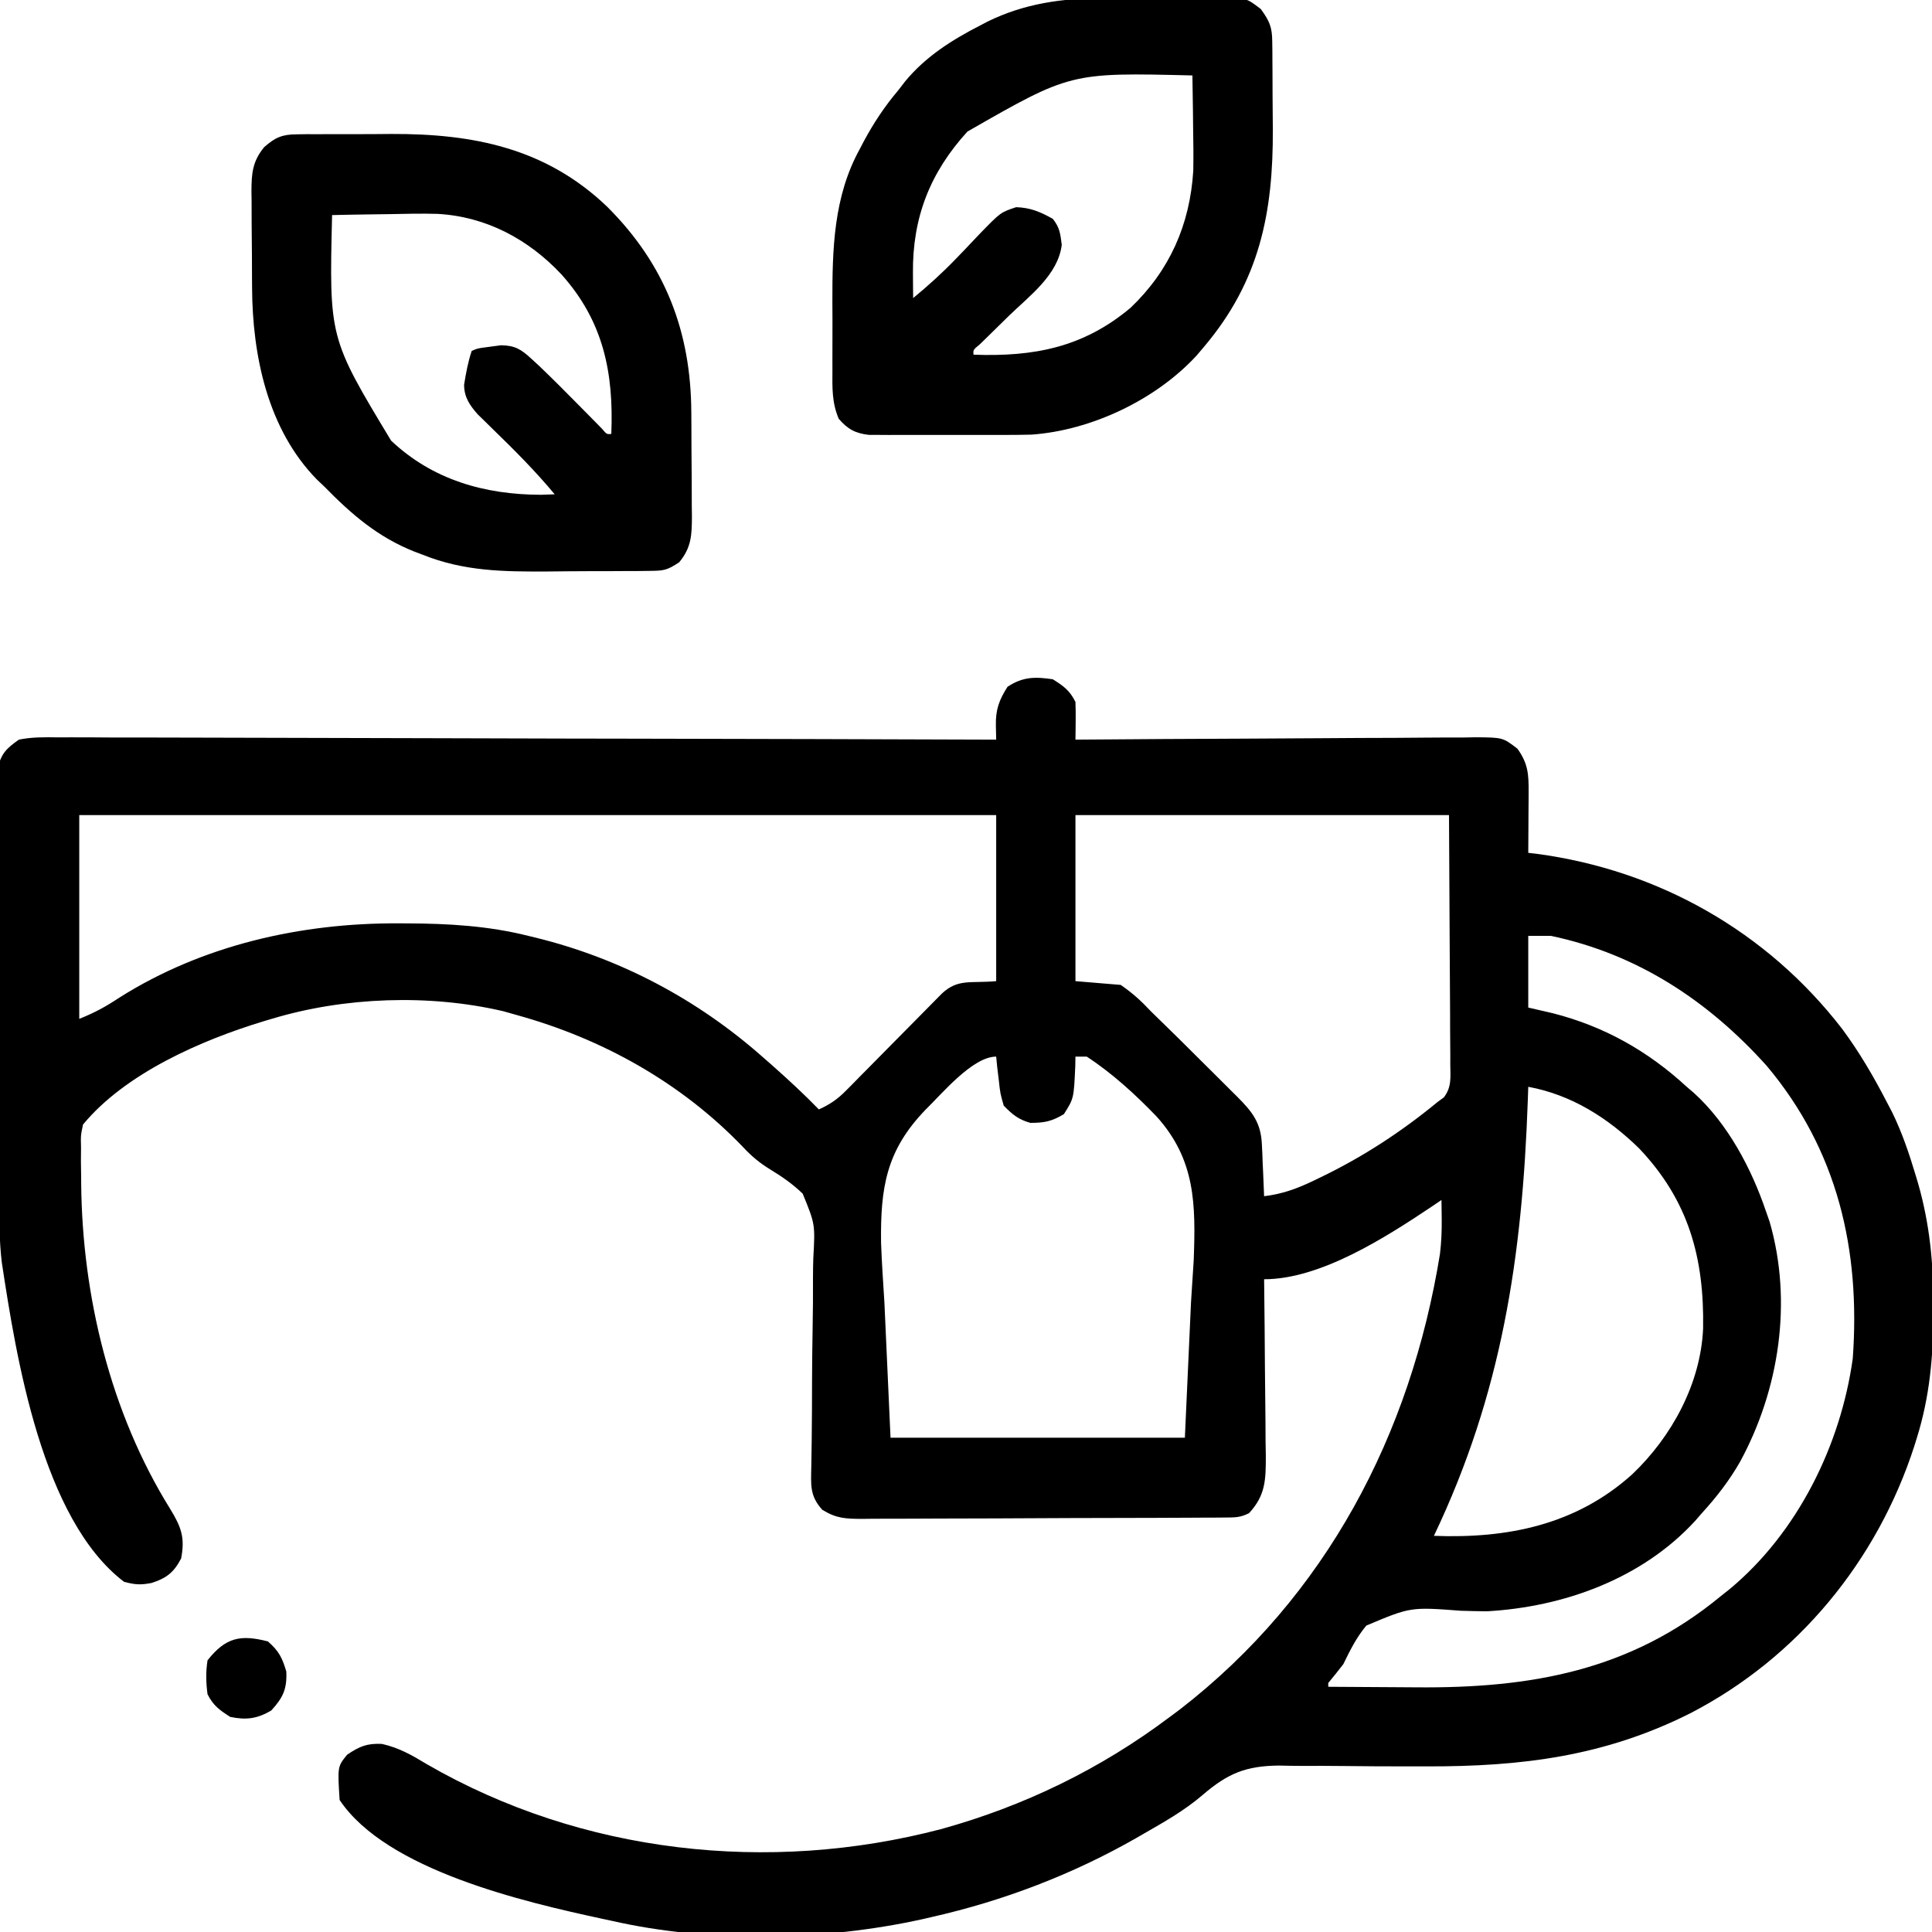 <?xml version="1.0" encoding="UTF-8"?>
<svg xmlns="http://www.w3.org/2000/svg" width="80" height="80" viewBox="0 0 80 80" fill="none">
  <g clip-path="url(#clip0_1_10360)">
    <path d="M43.594 28.127C44.042 28.407 44.296 28.593 44.532 29.064C44.542 29.331 44.545 29.598 44.541 29.865C44.54 30.007 44.538 30.149 44.537 30.296C44.534 30.46 44.534 30.46 44.532 30.627C44.668 30.626 44.668 30.626 44.808 30.625C47.025 30.607 49.242 30.594 51.459 30.586C52.531 30.582 53.603 30.577 54.675 30.568C55.709 30.559 56.743 30.555 57.778 30.553C58.173 30.551 58.568 30.548 58.963 30.544C59.515 30.538 60.068 30.538 60.62 30.538C60.784 30.535 60.948 30.532 61.116 30.529C62.228 30.538 62.228 30.538 62.834 31.003C63.278 31.62 63.301 32.066 63.297 32.812C63.296 32.958 63.296 33.104 63.295 33.254C63.294 33.406 63.293 33.557 63.291 33.713C63.291 33.866 63.29 34.02 63.289 34.178C63.287 34.557 63.285 34.936 63.282 35.314C63.397 35.328 63.513 35.341 63.633 35.355C68.67 36.027 73.168 38.572 76.278 42.602C76.989 43.559 77.577 44.57 78.125 45.627C78.236 45.838 78.236 45.838 78.348 46.053C78.762 46.901 79.056 47.772 79.326 48.674C79.374 48.832 79.374 48.832 79.422 48.994C79.906 50.684 80.061 52.306 80.059 54.064C80.059 54.224 80.059 54.224 80.059 54.387C80.052 56.161 79.906 57.832 79.375 59.533C79.325 59.695 79.325 59.695 79.274 59.86C77.739 64.627 74.435 68.653 69.975 70.951C66.441 72.726 62.997 73.153 59.068 73.142C58.844 73.142 58.62 73.142 58.396 73.142C57.472 73.141 56.549 73.14 55.626 73.127C55.053 73.12 54.48 73.119 53.907 73.122C53.59 73.123 53.272 73.115 52.955 73.108C51.587 73.122 50.837 73.433 49.798 74.326C49.05 74.969 48.197 75.45 47.344 75.939C47.246 75.996 47.149 76.052 47.048 76.11C44.411 77.616 41.556 78.707 38.594 79.377C38.462 79.407 38.329 79.438 38.193 79.47C34.14 80.365 29.374 80.464 25.313 79.533C25.188 79.506 25.062 79.479 24.933 79.452C21.704 78.754 16.001 77.44 14.063 74.533C13.975 73.149 13.975 73.149 14.375 72.658C14.886 72.313 15.193 72.184 15.812 72.211C16.536 72.375 17.056 72.678 17.686 73.058C24.09 76.756 31.834 77.608 38.955 75.743C42.399 74.793 45.583 73.244 48.438 71.096C48.579 70.99 48.721 70.884 48.867 70.776C54.924 66.085 58.412 59.402 59.626 51.922C59.684 51.435 59.704 50.971 59.698 50.48C59.696 50.256 59.696 50.256 59.693 50.027C59.691 49.915 59.69 49.804 59.688 49.689C59.492 49.822 59.492 49.822 59.292 49.958C57.402 51.221 54.692 52.971 52.344 52.971C52.345 53.078 52.347 53.186 52.348 53.296C52.362 54.417 52.371 55.537 52.378 56.657C52.381 57.075 52.386 57.493 52.391 57.911C52.399 58.513 52.402 59.114 52.405 59.715C52.408 59.901 52.411 60.088 52.415 60.28C52.415 61.27 52.408 61.916 51.719 62.658C51.355 62.84 51.14 62.835 50.734 62.837C50.522 62.839 50.522 62.839 50.305 62.841C50.15 62.841 49.995 62.842 49.834 62.842C49.671 62.843 49.508 62.844 49.339 62.845C48.797 62.848 48.255 62.85 47.712 62.852C47.435 62.852 47.435 62.852 47.152 62.853C46.173 62.857 45.195 62.859 44.216 62.86C43.204 62.862 42.192 62.867 41.18 62.874C40.403 62.878 39.626 62.879 38.849 62.88C38.476 62.88 38.103 62.882 37.73 62.885C37.208 62.889 36.686 62.889 36.164 62.888C35.933 62.891 35.933 62.891 35.696 62.894C35.017 62.889 34.638 62.88 34.049 62.517C33.527 61.944 33.579 61.486 33.594 60.747C33.598 60.506 33.601 60.265 33.605 60.023C33.608 59.831 33.608 59.831 33.611 59.634C33.622 58.811 33.623 57.988 33.625 57.165C33.628 56.442 33.635 55.72 33.649 54.997C33.663 54.297 33.667 53.599 33.664 52.899C33.664 52.633 33.669 52.367 33.677 52.102C33.755 50.691 33.755 50.691 33.238 49.428C32.831 49.033 32.389 48.726 31.906 48.432C31.45 48.153 31.124 47.881 30.762 47.492C28.206 44.829 24.942 43.011 21.407 42.033C21.219 41.98 21.032 41.927 20.838 41.872C17.773 41.156 14.26 41.279 11.25 42.189C11.081 42.239 11.081 42.239 10.907 42.291C8.335 43.072 5.191 44.443 3.438 46.564C3.342 47.015 3.342 47.015 3.355 47.519C3.353 47.804 3.353 47.804 3.351 48.095C3.354 48.299 3.357 48.503 3.36 48.713C3.361 48.817 3.361 48.922 3.362 49.029C3.407 53.669 4.574 58.501 7.041 62.472C7.5 63.222 7.669 63.66 7.5 64.533C7.195 65.119 6.885 65.353 6.27 65.549C5.811 65.634 5.603 65.621 5.137 65.5C1.735 62.911 0.673 56.203 0.076 52.285C-0.034 51.387 -0.027 50.488 -0.03 49.584C-0.031 49.389 -0.032 49.193 -0.034 48.992C-0.038 48.348 -0.04 47.704 -0.042 47.06C-0.043 46.838 -0.044 46.615 -0.045 46.393C-0.048 45.468 -0.051 44.543 -0.053 43.618C-0.056 42.295 -0.061 40.973 -0.07 39.65C-0.076 38.718 -0.079 37.786 -0.08 36.853C-0.08 36.297 -0.082 35.741 -0.087 35.185C-0.093 34.566 -0.092 33.947 -0.091 33.327C-0.093 33.143 -0.096 32.96 -0.099 32.77C-0.097 32.602 -0.096 32.433 -0.095 32.259C-0.095 32.112 -0.096 31.966 -0.096 31.815C0.049 31.201 0.266 30.991 0.782 30.627C1.325 30.515 1.858 30.525 2.412 30.533C2.578 30.532 2.744 30.532 2.915 30.531C3.472 30.529 4.028 30.534 4.585 30.538C4.984 30.538 5.383 30.538 5.782 30.538C6.641 30.538 7.5 30.54 8.359 30.544C9.601 30.55 10.843 30.552 12.085 30.553C14.1 30.555 16.115 30.56 18.131 30.568C20.088 30.575 22.046 30.581 24.003 30.584C24.124 30.584 24.244 30.584 24.369 30.584C24.974 30.585 25.58 30.587 26.185 30.587C31.207 30.596 36.228 30.609 41.25 30.627C41.246 30.431 41.242 30.236 41.237 30.035C41.224 29.395 41.368 28.985 41.719 28.439C42.347 28.021 42.856 28.018 43.594 28.127ZM3.282 33.752C3.282 36.536 3.282 39.321 3.282 42.189C3.923 41.932 4.375 41.686 4.942 41.31C8.387 39.131 12.476 38.212 16.514 38.234C16.678 38.235 16.678 38.235 16.846 38.235C18.559 38.242 20.208 38.334 21.875 38.752C21.983 38.778 22.091 38.804 22.202 38.831C25.698 39.695 28.863 41.373 31.563 43.752C31.703 43.875 31.843 43.998 31.988 44.125C32.647 44.711 33.293 45.305 33.907 45.939C34.359 45.735 34.68 45.517 35.028 45.163C35.121 45.07 35.213 44.977 35.309 44.881C35.456 44.73 35.456 44.73 35.607 44.576C35.709 44.473 35.812 44.37 35.917 44.264C36.244 43.934 36.569 43.604 36.895 43.273C37.221 42.942 37.548 42.612 37.876 42.281C38.079 42.076 38.282 41.87 38.485 41.664C38.577 41.571 38.669 41.478 38.763 41.382C38.844 41.3 38.925 41.218 39.008 41.134C39.677 40.518 40.175 40.724 41.25 40.627C41.25 38.358 41.25 36.089 41.25 33.752C28.721 33.752 16.191 33.752 3.282 33.752ZM44.532 33.752C44.532 36.02 44.532 38.289 44.532 40.627C45.15 40.678 45.769 40.73 46.407 40.783C46.913 41.136 47.242 41.434 47.657 41.877C47.818 42.036 47.98 42.194 48.143 42.352C48.611 42.806 49.075 43.266 49.536 43.727C49.826 44.017 50.118 44.306 50.409 44.594C50.595 44.779 50.78 44.965 50.966 45.15C51.053 45.236 51.139 45.321 51.229 45.41C51.865 46.049 52.214 46.491 52.252 47.397C52.262 47.584 52.262 47.584 52.271 47.775C52.276 47.904 52.281 48.033 52.285 48.166C52.294 48.363 52.294 48.363 52.304 48.564C52.319 48.887 52.331 49.21 52.344 49.533C53.095 49.443 53.719 49.215 54.395 48.889C54.497 48.84 54.6 48.791 54.705 48.74C56.462 47.888 58.027 46.865 59.532 45.627C59.617 45.565 59.702 45.503 59.789 45.439C60.121 44.998 60.056 44.602 60.053 44.058C60.054 43.888 60.054 43.888 60.054 43.715C60.053 43.349 60.05 42.983 60.046 42.617C60.045 42.391 60.045 42.165 60.045 41.939C60.042 41.101 60.036 40.263 60.03 39.426C60.02 37.553 60.01 35.681 60 33.752C54.896 33.752 49.791 33.752 44.532 33.752ZM63.282 38.752C63.282 39.731 63.282 40.711 63.282 41.721C63.784 41.837 63.784 41.837 64.297 41.955C66.425 42.499 68.228 43.514 69.844 45.002C69.943 45.086 70.041 45.17 70.142 45.257C71.542 46.526 72.527 48.389 73.125 50.158C73.175 50.3 73.225 50.442 73.276 50.589C74.234 53.901 73.675 57.542 72.053 60.528C71.606 61.31 71.076 61.994 70.469 62.658C70.377 62.765 70.285 62.871 70.189 62.981C67.986 65.377 64.747 66.543 61.563 66.721C61.206 66.717 60.849 66.709 60.493 66.698C58.408 66.54 58.408 66.54 56.578 67.311C56.17 67.796 55.901 68.339 55.625 68.908C55.421 69.171 55.214 69.433 55 69.689C55 69.741 55 69.792 55 69.846C55.908 69.853 56.817 69.859 57.725 69.863C58.033 69.864 58.34 69.866 58.648 69.869C63.392 69.91 67.511 69.183 71.25 66.096C71.435 65.949 71.435 65.949 71.623 65.8C74.434 63.465 76.22 59.843 76.719 56.252C77.042 51.765 76.101 47.638 73.155 44.133C70.733 41.438 67.796 39.502 64.219 38.752C63.91 38.752 63.6 38.752 63.282 38.752ZM38.331 45.944C36.694 47.636 36.454 49.176 36.483 51.467C36.513 52.288 36.569 53.108 36.621 53.928C36.705 55.777 36.789 57.627 36.875 59.533C40.897 59.533 44.919 59.533 49.063 59.533C49.147 57.683 49.23 55.833 49.317 53.928C49.354 53.353 49.391 52.778 49.429 52.186C49.514 49.873 49.506 48.021 47.89 46.23C47.012 45.319 46.061 44.445 45 43.752C44.846 43.752 44.691 43.752 44.532 43.752C44.529 43.878 44.527 44.004 44.525 44.134C44.465 45.486 44.465 45.486 44.053 46.135C43.546 46.437 43.244 46.495 42.666 46.496C42.176 46.362 41.917 46.146 41.563 45.783C41.418 45.278 41.418 45.278 41.358 44.728C41.336 44.545 41.314 44.362 41.291 44.174C41.278 44.035 41.264 43.895 41.25 43.752C40.275 43.752 38.999 45.295 38.331 45.944ZM63.282 45.002C63.275 45.186 63.269 45.37 63.263 45.559C63.037 52.031 62.19 57.696 59.375 63.596C62.432 63.713 65.262 63.142 67.588 61.047C69.225 59.489 70.419 57.297 70.522 55.015C70.572 52.09 69.927 49.713 67.866 47.546C66.577 46.289 65.075 45.333 63.282 45.002Z" fill="black"></path>
    <path d="M12.283 5.562C12.496 5.559 12.496 5.559 12.713 5.556C12.943 5.556 12.943 5.556 13.177 5.557C13.336 5.556 13.496 5.555 13.661 5.555C13.999 5.554 14.338 5.554 14.677 5.555C15.187 5.556 15.697 5.552 16.208 5.547C19.614 5.535 22.612 6.137 25.144 8.562C27.545 10.957 28.611 13.732 28.626 17.086C28.627 17.239 28.628 17.391 28.629 17.549C28.63 17.87 28.631 18.191 28.632 18.512C28.633 19.003 28.638 19.494 28.643 19.985C28.644 20.298 28.645 20.611 28.645 20.924C28.647 21.07 28.649 21.217 28.651 21.367C28.649 22.13 28.636 22.67 28.125 23.281C27.623 23.616 27.485 23.634 26.907 23.639C26.678 23.642 26.678 23.642 26.445 23.645C26.197 23.646 26.197 23.646 25.945 23.646C25.774 23.647 25.603 23.648 25.426 23.649C25.063 23.651 24.7 23.652 24.337 23.651C23.788 23.652 23.239 23.658 22.69 23.664C20.862 23.673 19.217 23.661 17.5 22.969C17.332 22.906 17.332 22.906 17.161 22.842C15.65 22.243 14.557 21.3 13.438 20.156C13.334 20.057 13.23 19.958 13.122 19.856C11.079 17.771 10.451 14.717 10.438 11.907C10.437 11.765 10.436 11.623 10.435 11.477C10.433 11.179 10.432 10.88 10.432 10.582C10.43 10.127 10.425 9.671 10.42 9.215C10.419 8.924 10.419 8.634 10.418 8.343C10.416 8.207 10.414 8.072 10.412 7.932C10.415 7.191 10.448 6.689 10.938 6.094C11.394 5.692 11.677 5.566 12.283 5.562ZM13.751 8.906C13.629 13.993 13.629 13.993 16.195 18.246C17.912 19.868 20.062 20.481 22.393 20.488C22.583 20.482 22.773 20.475 22.969 20.469C22.169 19.506 21.3 18.636 20.402 17.765C20.294 17.659 20.187 17.553 20.076 17.444C19.979 17.35 19.882 17.255 19.782 17.158C19.446 16.777 19.22 16.447 19.217 15.932C19.295 15.449 19.377 14.995 19.532 14.531C19.776 14.424 19.776 14.424 20.157 14.375C20.447 14.336 20.447 14.336 20.743 14.297C21.318 14.305 21.571 14.458 21.991 14.844C22.153 14.993 22.153 14.993 22.319 15.145C22.881 15.683 23.43 16.232 23.975 16.787C24.196 17.012 24.417 17.236 24.639 17.46C24.735 17.558 24.831 17.656 24.929 17.756C25.124 17.986 25.124 17.986 25.313 17.969C25.415 15.42 24.983 13.302 23.252 11.367C21.89 9.913 20.14 8.968 18.117 8.856C17.452 8.838 16.788 8.851 16.123 8.867C15.892 8.87 15.66 8.873 15.429 8.876C14.869 8.882 14.31 8.893 13.751 8.906Z" fill="black"></path>
    <path d="M45.649 -0.074C45.907 -0.076 45.907 -0.076 46.171 -0.078C46.532 -0.08 46.892 -0.08 47.253 -0.079C47.805 -0.079 48.357 -0.086 48.909 -0.093C49.261 -0.093 49.613 -0.094 49.965 -0.094C50.13 -0.096 50.294 -0.099 50.463 -0.102C51.602 -0.091 51.602 -0.091 52.209 0.376C52.569 0.876 52.676 1.119 52.681 1.722C52.683 1.852 52.684 1.982 52.686 2.116C52.687 2.258 52.687 2.399 52.688 2.545C52.689 2.691 52.69 2.838 52.691 2.989C52.692 3.301 52.693 3.613 52.694 3.925C52.695 4.394 52.7 4.864 52.705 5.333C52.724 8.806 52.157 11.647 49.844 14.374C49.746 14.49 49.648 14.605 49.547 14.724C47.864 16.55 45.2 17.819 42.714 17.997C42.266 18.009 41.818 18.011 41.369 18.009C41.124 18.01 41.124 18.01 40.875 18.01C40.533 18.01 40.191 18.01 39.849 18.009C39.325 18.007 38.801 18.009 38.277 18.01C37.944 18.01 37.611 18.01 37.277 18.009C37.121 18.01 36.964 18.011 36.803 18.011C36.658 18.01 36.512 18.009 36.362 18.008C36.171 18.008 36.171 18.008 35.975 18.007C35.416 17.944 35.095 17.766 34.73 17.341C34.445 16.672 34.464 16.062 34.469 15.342C34.468 15.193 34.468 15.043 34.468 14.889C34.467 14.573 34.468 14.256 34.47 13.94C34.473 13.463 34.47 12.987 34.467 12.51C34.464 10.321 34.514 8.148 35.596 6.181C35.65 6.076 35.705 5.972 35.761 5.865C36.169 5.104 36.628 4.408 37.187 3.749C37.286 3.622 37.384 3.494 37.485 3.363C38.337 2.334 39.428 1.647 40.605 1.044C40.703 0.993 40.8 0.942 40.9 0.89C42.412 0.148 43.981 -0.074 45.649 -0.074ZM40.059 5.448C38.508 7.149 37.781 9.011 37.803 11.308C37.804 11.502 37.806 11.697 37.807 11.897C37.809 12.044 37.811 12.191 37.812 12.343C38.428 11.834 39.007 11.313 39.561 10.738C39.673 10.622 39.785 10.506 39.901 10.386C40.132 10.146 40.361 9.904 40.589 9.661C41.435 8.791 41.435 8.791 42.077 8.579C42.673 8.598 43.076 8.773 43.594 9.061C43.884 9.427 43.904 9.672 43.965 10.136C43.814 11.391 42.613 12.261 41.758 13.095C41.485 13.362 41.212 13.63 40.94 13.899C40.819 14.016 40.699 14.134 40.575 14.255C40.294 14.486 40.294 14.486 40.312 14.687C42.803 14.777 44.854 14.392 46.816 12.743C48.433 11.2 49.273 9.301 49.411 7.067C49.421 6.465 49.416 5.865 49.404 5.263C49.402 5.054 49.4 4.845 49.398 4.636C49.392 4.132 49.385 3.628 49.375 3.124C44.327 3.001 44.327 3.001 40.059 5.448Z" fill="black"></path>
    <path d="M11.094 67.968C11.548 68.365 11.688 68.643 11.856 69.218C11.886 69.943 11.719 70.298 11.231 70.829C10.646 71.172 10.194 71.23 9.532 71.093C9.093 70.813 8.827 70.621 8.594 70.156C8.528 69.677 8.518 69.226 8.594 68.749C9.345 67.801 9.957 67.674 11.094 67.968Z" fill="black"></path>
  </g>
  <defs>
    <clipPath id="clip0_1_10360">
      <rect width="80" height="80" fill="white"></rect>
    </clipPath>
  </defs>
</svg>
